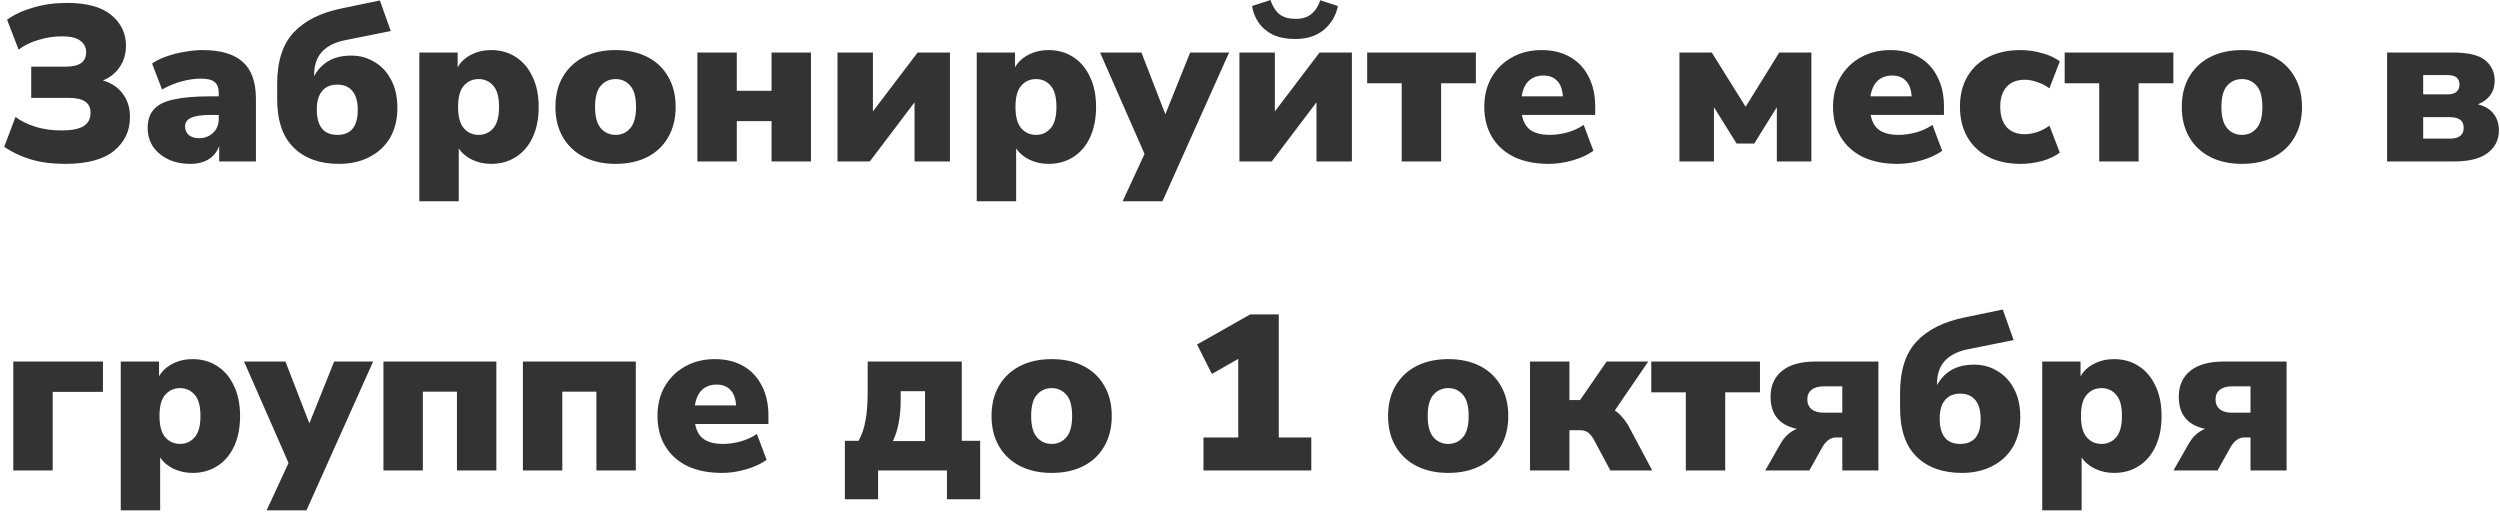 <?xml version="1.0" encoding="UTF-8"?> <svg xmlns="http://www.w3.org/2000/svg" width="542" height="111" viewBox="0 0 542 111" fill="none"> <path d="M14.112 35.528C11.328 35.528 8.864 35.208 6.72 34.568C4.576 33.928 2.64 33.016 0.912 31.832L3.36 25.352C4.608 26.28 6.08 27 7.776 27.512C9.472 28.024 11.312 28.28 13.296 28.28C15.472 28.28 17.072 27.976 18.096 27.368C19.12 26.728 19.632 25.752 19.632 24.44C19.632 23.352 19.248 22.552 18.48 22.04C17.744 21.496 16.56 21.224 14.928 21.224H6.768V14.456H14.016C15.648 14.456 16.832 14.2 17.568 13.688C18.304 13.176 18.672 12.376 18.672 11.288C18.672 10.296 18.256 9.48 17.424 8.84C16.624 8.2 15.296 7.88 13.44 7.88C11.712 7.88 10.016 8.136 8.352 8.648C6.688 9.128 5.248 9.832 4.032 10.76L1.536 4.28C3.072 3.16 4.96 2.28 7.2 1.64C9.44 0.968 11.888 0.632 14.544 0.632C18.832 0.632 22.032 1.512 24.144 3.272C26.256 5.032 27.312 7.24 27.312 9.896C27.312 11.656 26.864 13.192 25.968 14.504C25.104 15.816 23.888 16.792 22.32 17.432C24.208 18.008 25.648 18.984 26.64 20.36C27.664 21.704 28.176 23.384 28.176 25.4C28.176 28.376 27.024 30.808 24.72 32.696C22.416 34.584 18.88 35.528 14.112 35.528ZM41.277 35.528C39.453 35.528 37.837 35.192 36.429 34.52C35.053 33.848 33.965 32.936 33.165 31.784C32.397 30.6 32.013 29.256 32.013 27.752C32.013 26.056 32.461 24.712 33.357 23.72C34.253 22.696 35.693 21.976 37.677 21.56C39.661 21.112 42.301 20.888 45.597 20.888H47.421V20.216C47.421 19.064 47.117 18.248 46.509 17.768C45.933 17.288 44.925 17.048 43.485 17.048C42.269 17.048 40.925 17.24 39.453 17.624C37.981 18.008 36.541 18.6 35.133 19.4L32.973 13.784C33.773 13.208 34.797 12.696 36.045 12.248C37.293 11.8 38.605 11.464 39.981 11.24C41.357 10.984 42.653 10.856 43.869 10.856C47.805 10.856 50.717 11.704 52.605 13.4C54.525 15.096 55.485 17.768 55.485 21.416V35H47.517V31.64C47.101 32.856 46.349 33.816 45.261 34.52C44.173 35.192 42.845 35.528 41.277 35.528ZM43.197 29.96C44.381 29.96 45.373 29.576 46.173 28.808C47.005 28.04 47.421 27.032 47.421 25.784V24.92H45.597C43.709 24.92 42.317 25.128 41.421 25.544C40.557 25.928 40.125 26.552 40.125 27.416C40.125 28.152 40.381 28.76 40.893 29.24C41.437 29.72 42.205 29.96 43.197 29.96ZM73.482 35.528C69.354 35.528 66.09 34.36 63.69 32.024C61.29 29.688 60.09 26.168 60.09 21.464V18.152C60.09 13.288 61.29 9.576 63.69 7.016C66.09 4.456 69.61 2.712 74.25 1.784L82.362 0.104L84.714 6.728L74.922 8.696C72.714 9.112 71.018 9.944 69.834 11.192C68.682 12.44 68.106 14.104 68.106 16.184V16.52C68.778 15.208 69.77 14.136 71.082 13.304C72.426 12.472 74.122 12.056 76.17 12.056C78.026 12.056 79.706 12.52 81.21 13.448C82.746 14.344 83.946 15.64 84.81 17.336C85.706 19 86.154 21.016 86.154 23.384C86.154 25.88 85.626 28.04 84.57 29.864C83.514 31.656 82.026 33.048 80.106 34.04C78.218 35.032 76.01 35.528 73.482 35.528ZM73.146 29.24C76.09 29.24 77.562 27.432 77.562 23.816C77.562 22.024 77.178 20.664 76.41 19.736C75.642 18.808 74.554 18.344 73.146 18.344C71.706 18.344 70.602 18.808 69.834 19.736C69.066 20.664 68.682 21.992 68.682 23.72C68.682 27.4 70.17 29.24 73.146 29.24ZM90.912 43.64V11.384H99.216V14.6C99.856 13.448 100.832 12.536 102.144 11.864C103.456 11.192 104.896 10.856 106.464 10.856C108.48 10.856 110.256 11.352 111.792 12.344C113.36 13.336 114.576 14.76 115.44 16.616C116.336 18.44 116.784 20.632 116.784 23.192C116.784 25.72 116.352 27.912 115.488 29.768C114.624 31.624 113.408 33.048 111.84 34.04C110.304 35.032 108.512 35.528 106.464 35.528C104.992 35.528 103.616 35.224 102.336 34.616C101.088 34.008 100.128 33.192 99.456 32.168V43.64H90.912ZM103.776 29.24C105.056 29.24 106.112 28.76 106.944 27.8C107.776 26.84 108.192 25.304 108.192 23.192C108.192 21.048 107.776 19.512 106.944 18.584C106.112 17.624 105.056 17.144 103.776 17.144C102.464 17.144 101.392 17.624 100.56 18.584C99.728 19.512 99.312 21.048 99.312 23.192C99.312 25.304 99.728 26.84 100.56 27.8C101.392 28.76 102.464 29.24 103.776 29.24ZM133.474 35.528C130.85 35.528 128.562 35.032 126.61 34.04C124.658 33.048 123.138 31.624 122.05 29.768C120.962 27.912 120.418 25.72 120.418 23.192C120.418 20.632 120.962 18.44 122.05 16.616C123.138 14.76 124.658 13.336 126.61 12.344C128.562 11.352 130.85 10.856 133.474 10.856C136.098 10.856 138.386 11.352 140.338 12.344C142.29 13.336 143.794 14.76 144.85 16.616C145.938 18.44 146.482 20.632 146.482 23.192C146.482 25.72 145.938 27.912 144.85 29.768C143.794 31.624 142.29 33.048 140.338 34.04C138.386 35.032 136.098 35.528 133.474 35.528ZM133.474 29.24C134.754 29.24 135.81 28.76 136.642 27.8C137.474 26.84 137.89 25.304 137.89 23.192C137.89 21.048 137.474 19.512 136.642 18.584C135.81 17.624 134.754 17.144 133.474 17.144C132.162 17.144 131.09 17.624 130.258 18.584C129.426 19.512 129.01 21.048 129.01 23.192C129.01 25.304 129.426 26.84 130.258 27.8C131.09 28.76 132.162 29.24 133.474 29.24ZM151.193 35V11.384H159.737V19.688H167.273V11.384H175.817V35H167.273V26.264H159.737V35H151.193ZM181.568 35V11.384H189.248V24.152L198.944 11.384H205.952V35H198.272V22.184L188.576 35H181.568ZM211.756 43.64V11.384H220.06V14.6C220.7 13.448 221.676 12.536 222.988 11.864C224.3 11.192 225.74 10.856 227.308 10.856C229.324 10.856 231.1 11.352 232.636 12.344C234.204 13.336 235.42 14.76 236.284 16.616C237.18 18.44 237.628 20.632 237.628 23.192C237.628 25.72 237.196 27.912 236.332 29.768C235.468 31.624 234.252 33.048 232.684 34.04C231.148 35.032 229.356 35.528 227.308 35.528C225.836 35.528 224.46 35.224 223.18 34.616C221.932 34.008 220.972 33.192 220.3 32.168V43.64H211.756ZM224.62 29.24C225.9 29.24 226.956 28.76 227.788 27.8C228.62 26.84 229.036 25.304 229.036 23.192C229.036 21.048 228.62 19.512 227.788 18.584C226.956 17.624 225.9 17.144 224.62 17.144C223.308 17.144 222.236 17.624 221.404 18.584C220.572 19.512 220.156 21.048 220.156 23.192C220.156 25.304 220.572 26.84 221.404 27.8C222.236 28.76 223.308 29.24 224.62 29.24ZM243.384 43.64L248.136 33.368L238.488 11.384H247.464L252.648 24.776L258.024 11.384H266.472L252.024 43.64H243.384ZM268.708 35V11.384H276.388V24.152L286.084 11.384H293.092V35H285.412V22.184L275.716 35H268.708ZM280.804 8.456C278.884 8.456 277.252 8.136 275.908 7.496C274.596 6.824 273.572 5.944 272.836 4.856C272.1 3.768 271.636 2.584 271.444 1.304L275.428 0.008C275.94 1.448 276.612 2.488 277.444 3.128C278.308 3.768 279.46 4.088 280.9 4.088C282.34 4.088 283.476 3.736 284.308 3.032C285.172 2.328 285.812 1.336 286.228 0.056L290.068 1.304C289.62 3.416 288.596 5.144 286.996 6.488C285.396 7.8 283.332 8.456 280.804 8.456ZM303.889 35V18.056H296.401V11.384H319.969V18.056H312.433V35H303.889ZM335.761 35.528C332.881 35.528 330.385 35.032 328.273 34.04C326.193 33.016 324.593 31.576 323.473 29.72C322.353 27.864 321.793 25.672 321.793 23.144C321.793 20.744 322.321 18.616 323.377 16.76C324.465 14.904 325.937 13.464 327.793 12.44C329.681 11.384 331.825 10.856 334.225 10.856C336.593 10.856 338.641 11.352 340.369 12.344C342.129 13.336 343.473 14.76 344.401 16.616C345.361 18.44 345.841 20.584 345.841 23.048V24.92H329.953C330.241 26.456 330.881 27.56 331.873 28.232C332.865 28.904 334.241 29.24 336.001 29.24C337.217 29.24 338.481 29.064 339.793 28.712C341.137 28.328 342.321 27.784 343.345 27.08L345.457 32.696C344.241 33.56 342.753 34.248 340.993 34.76C339.233 35.272 337.489 35.528 335.761 35.528ZM334.609 16.376C333.329 16.376 332.273 16.76 331.441 17.528C330.641 18.296 330.129 19.416 329.905 20.888H338.833C338.737 19.384 338.321 18.264 337.585 17.528C336.881 16.76 335.889 16.376 334.609 16.376ZM364.099 35V11.384H371.107L378.451 23.144L385.747 11.384H392.707V35H385.219V23.24L380.323 31.112H376.483L371.587 23.24V35H364.099ZM411.37 35.528C408.49 35.528 405.994 35.032 403.882 34.04C401.802 33.016 400.202 31.576 399.082 29.72C397.962 27.864 397.402 25.672 397.402 23.144C397.402 20.744 397.93 18.616 398.986 16.76C400.074 14.904 401.546 13.464 403.402 12.44C405.29 11.384 407.434 10.856 409.834 10.856C412.202 10.856 414.25 11.352 415.978 12.344C417.738 13.336 419.082 14.76 420.01 16.616C420.97 18.44 421.45 20.584 421.45 23.048V24.92H405.562C405.85 26.456 406.49 27.56 407.482 28.232C408.474 28.904 409.85 29.24 411.61 29.24C412.826 29.24 414.09 29.064 415.402 28.712C416.746 28.328 417.93 27.784 418.954 27.08L421.066 32.696C419.85 33.56 418.362 34.248 416.602 34.76C414.842 35.272 413.098 35.528 411.37 35.528ZM410.218 16.376C408.938 16.376 407.882 16.76 407.05 17.528C406.25 18.296 405.738 19.416 405.514 20.888H414.442C414.346 19.384 413.93 18.264 413.194 17.528C412.49 16.76 411.498 16.376 410.218 16.376ZM438.07 35.528C435.414 35.528 433.094 35.032 431.11 34.04C429.158 33.048 427.638 31.624 426.55 29.768C425.462 27.912 424.918 25.704 424.918 23.144C424.918 20.584 425.462 18.392 426.55 16.568C427.638 14.712 429.158 13.304 431.11 12.344C433.094 11.352 435.414 10.856 438.07 10.856C439.638 10.856 441.19 11.08 442.726 11.528C444.294 11.944 445.574 12.536 446.566 13.304L444.31 19.16C443.574 18.584 442.71 18.136 441.718 17.816C440.758 17.464 439.846 17.288 438.982 17.288C437.286 17.288 435.974 17.8 435.046 18.824C434.118 19.848 433.654 21.288 433.654 23.144C433.654 25.032 434.118 26.504 435.046 27.56C435.974 28.584 437.286 29.096 438.982 29.096C439.846 29.096 440.758 28.936 441.718 28.616C442.71 28.264 443.574 27.8 444.31 27.224L446.566 33.08C445.574 33.848 444.294 34.456 442.726 34.904C441.158 35.32 439.606 35.528 438.07 35.528ZM455.108 35V18.056H447.62V11.384H471.188V18.056H463.652V35H455.108ZM486.068 35.528C483.444 35.528 481.156 35.032 479.204 34.04C477.252 33.048 475.732 31.624 474.644 29.768C473.556 27.912 473.012 25.72 473.012 23.192C473.012 20.632 473.556 18.44 474.644 16.616C475.732 14.76 477.252 13.336 479.204 12.344C481.156 11.352 483.444 10.856 486.068 10.856C488.692 10.856 490.98 11.352 492.932 12.344C494.884 13.336 496.388 14.76 497.444 16.616C498.532 18.44 499.076 20.632 499.076 23.192C499.076 25.72 498.532 27.912 497.444 29.768C496.388 31.624 494.884 33.048 492.932 34.04C490.98 35.032 488.692 35.528 486.068 35.528ZM486.068 29.24C487.348 29.24 488.404 28.76 489.236 27.8C490.068 26.84 490.484 25.304 490.484 23.192C490.484 21.048 490.068 19.512 489.236 18.584C488.404 17.624 487.348 17.144 486.068 17.144C484.756 17.144 483.684 17.624 482.852 18.584C482.02 19.512 481.604 21.048 481.604 23.192C481.604 25.304 482.02 26.84 482.852 27.8C483.684 28.76 484.756 29.24 486.068 29.24ZM517.521 35V11.384H531.729C535.089 11.384 537.441 11.944 538.785 13.064C540.161 14.184 540.849 15.672 540.849 17.528C540.849 18.712 540.529 19.752 539.889 20.648C539.249 21.512 538.353 22.168 537.201 22.616C538.801 23.032 539.953 23.736 540.657 24.728C541.393 25.688 541.761 26.872 541.761 28.28C541.761 30.328 540.945 31.96 539.313 33.176C537.681 34.392 535.281 35 532.113 35H517.521ZM525.345 20.456H530.673C531.473 20.456 532.097 20.28 532.545 19.928C532.993 19.544 533.217 19.016 533.217 18.344C533.217 16.968 532.369 16.28 530.673 16.28H525.345V20.456ZM525.345 30.056H531.105C533.121 30.056 534.129 29.272 534.129 27.704C534.129 26.168 533.121 25.4 531.105 25.4H525.345V30.056ZM2.88 102V78.384H22.32V84.96H11.424V102H2.88ZM26.178 110.64V78.384H34.482V81.6C35.122 80.448 36.098 79.536 37.41 78.864C38.722 78.192 40.162 77.856 41.73 77.856C43.746 77.856 45.522 78.352 47.058 79.344C48.626 80.336 49.842 81.76 50.706 83.616C51.602 85.44 52.05 87.632 52.05 90.192C52.05 92.72 51.618 94.912 50.754 96.768C49.89 98.624 48.674 100.048 47.106 101.04C45.57 102.032 43.778 102.528 41.73 102.528C40.258 102.528 38.882 102.224 37.602 101.616C36.354 101.008 35.394 100.192 34.722 99.168V110.64H26.178ZM39.042 96.24C40.322 96.24 41.378 95.76 42.21 94.8C43.042 93.84 43.458 92.304 43.458 90.192C43.458 88.048 43.042 86.512 42.21 85.584C41.378 84.624 40.322 84.144 39.042 84.144C37.73 84.144 36.658 84.624 35.826 85.584C34.994 86.512 34.578 88.048 34.578 90.192C34.578 92.304 34.994 93.84 35.826 94.8C36.658 95.76 37.73 96.24 39.042 96.24ZM57.806 110.64L62.557 100.368L52.91 78.384H61.886L67.07 91.776L72.445 78.384H80.894L66.445 110.64H57.806ZM83.13 102V78.384H107.61V102H99.066V84.912H91.674V102H83.13ZM113.364 102V78.384H137.844V102H129.3V84.912H121.908V102H113.364ZM156.511 102.528C153.631 102.528 151.135 102.032 149.023 101.04C146.943 100.016 145.343 98.576 144.223 96.72C143.103 94.864 142.543 92.672 142.543 90.144C142.543 87.744 143.071 85.616 144.127 83.76C145.215 81.904 146.687 80.464 148.543 79.44C150.431 78.384 152.575 77.856 154.975 77.856C157.343 77.856 159.391 78.352 161.119 79.344C162.879 80.336 164.223 81.76 165.151 83.616C166.111 85.44 166.591 87.584 166.591 90.048V91.92H150.703C150.991 93.456 151.631 94.56 152.623 95.232C153.615 95.904 154.991 96.24 156.751 96.24C157.967 96.24 159.231 96.064 160.543 95.712C161.887 95.328 163.071 94.784 164.095 94.08L166.207 99.696C164.991 100.56 163.503 101.248 161.743 101.76C159.983 102.272 158.239 102.528 156.511 102.528ZM155.359 83.376C154.079 83.376 153.023 83.76 152.191 84.528C151.391 85.296 150.879 86.416 150.655 87.888H159.583C159.487 86.384 159.071 85.264 158.335 84.528C157.631 83.76 156.639 83.376 155.359 83.376ZM183.169 108.24V95.568H186.145C186.849 94.288 187.345 92.832 187.633 91.2C187.953 89.568 188.113 87.424 188.113 84.768V78.384H208.513V95.568H212.497V108.24H205.297V102H190.369V108.24H183.169ZM193.585 95.616H200.545V84.816H195.265V87.072C195.265 88.608 195.121 90.144 194.833 91.68C194.545 93.216 194.129 94.528 193.585 95.616ZM228.021 102.528C225.397 102.528 223.109 102.032 221.157 101.04C219.205 100.048 217.685 98.624 216.597 96.768C215.509 94.912 214.965 92.72 214.965 90.192C214.965 87.632 215.509 85.44 216.597 83.616C217.685 81.76 219.205 80.336 221.157 79.344C223.109 78.352 225.397 77.856 228.021 77.856C230.645 77.856 232.933 78.352 234.885 79.344C236.837 80.336 238.341 81.76 239.397 83.616C240.485 85.44 241.029 87.632 241.029 90.192C241.029 92.72 240.485 94.912 239.397 96.768C238.341 98.624 236.837 100.048 234.885 101.04C232.933 102.032 230.645 102.528 228.021 102.528ZM228.021 96.24C229.301 96.24 230.357 95.76 231.189 94.8C232.021 93.84 232.437 92.304 232.437 90.192C232.437 88.048 232.021 86.512 231.189 85.584C230.357 84.624 229.301 84.144 228.021 84.144C226.709 84.144 225.637 84.624 224.805 85.584C223.973 86.512 223.557 88.048 223.557 90.192C223.557 92.304 223.973 93.84 224.805 94.8C225.637 95.76 226.709 96.24 228.021 96.24ZM260.914 102V94.848H268.45V77.808L262.738 81.072L259.522 74.688L271.042 68.16H277.234V94.848H284.29V102H260.914ZM313.989 102.528C311.365 102.528 309.077 102.032 307.125 101.04C305.173 100.048 303.653 98.624 302.565 96.768C301.477 94.912 300.933 92.72 300.933 90.192C300.933 87.632 301.477 85.44 302.565 83.616C303.653 81.76 305.173 80.336 307.125 79.344C309.077 78.352 311.365 77.856 313.989 77.856C316.613 77.856 318.901 78.352 320.853 79.344C322.805 80.336 324.309 81.76 325.365 83.616C326.453 85.44 326.997 87.632 326.997 90.192C326.997 92.72 326.453 94.912 325.365 96.768C324.309 98.624 322.805 100.048 320.853 101.04C318.901 102.032 316.613 102.528 313.989 102.528ZM313.989 96.24C315.269 96.24 316.325 95.76 317.157 94.8C317.989 93.84 318.405 92.304 318.405 90.192C318.405 88.048 317.989 86.512 317.157 85.584C316.325 84.624 315.269 84.144 313.989 84.144C312.677 84.144 311.605 84.624 310.773 85.584C309.941 86.512 309.525 88.048 309.525 90.192C309.525 92.304 309.941 93.84 310.773 94.8C311.605 95.76 312.677 96.24 313.989 96.24ZM331.708 102V78.384H340.252V86.736H342.556L348.316 78.384H357.34L350.092 88.992C350.732 89.408 351.292 89.92 351.772 90.528C352.284 91.104 352.732 91.744 353.116 92.448L358.204 102H349.132L345.532 95.28C345.084 94.512 344.636 93.984 344.188 93.696C343.74 93.408 343.164 93.264 342.46 93.264H340.252V102H331.708ZM365.483 102V85.056H357.995V78.384H381.562V85.056H374.027V102H365.483ZM382.706 102L386.018 96.192C386.914 94.624 388.098 93.552 389.57 92.976C385.762 92.176 383.858 89.856 383.858 86.016C383.858 83.616 384.69 81.744 386.354 80.4C388.018 79.056 390.418 78.384 393.554 78.384H407.234V102H399.41V94.848H397.97C397.426 94.848 396.914 95.024 396.434 95.376C395.954 95.728 395.538 96.192 395.186 96.768L392.258 102H382.706ZM395.426 89.472H399.41V83.76H395.426C394.242 83.76 393.346 84.016 392.738 84.528C392.13 85.008 391.826 85.696 391.826 86.592C391.826 87.488 392.13 88.192 392.738 88.704C393.346 89.216 394.242 89.472 395.426 89.472ZM425.325 102.528C421.197 102.528 417.933 101.36 415.533 99.024C413.133 96.688 411.933 93.168 411.933 88.464V85.152C411.933 80.288 413.133 76.576 415.533 74.016C417.933 71.456 421.453 69.712 426.093 68.784L434.205 67.104L436.557 73.728L426.765 75.696C424.557 76.112 422.861 76.944 421.677 78.192C420.525 79.44 419.949 81.104 419.949 83.184V83.52C420.621 82.208 421.613 81.136 422.925 80.304C424.269 79.472 425.965 79.056 428.013 79.056C429.869 79.056 431.549 79.52 433.053 80.448C434.589 81.344 435.789 82.64 436.653 84.336C437.549 86 437.997 88.016 437.997 90.384C437.997 92.88 437.469 95.04 436.413 96.864C435.357 98.656 433.869 100.048 431.949 101.04C430.061 102.032 427.853 102.528 425.325 102.528ZM424.989 96.24C427.933 96.24 429.405 94.432 429.405 90.816C429.405 89.024 429.021 87.664 428.253 86.736C427.485 85.808 426.397 85.344 424.989 85.344C423.549 85.344 422.445 85.808 421.677 86.736C420.909 87.664 420.525 88.992 420.525 90.72C420.525 94.4 422.013 96.24 424.989 96.24ZM442.756 110.64V78.384H451.06V81.6C451.7 80.448 452.676 79.536 453.988 78.864C455.3 78.192 456.74 77.856 458.308 77.856C460.324 77.856 462.1 78.352 463.636 79.344C465.204 80.336 466.42 81.76 467.284 83.616C468.18 85.44 468.628 87.632 468.628 90.192C468.628 92.72 468.196 94.912 467.332 96.768C466.468 98.624 465.252 100.048 463.684 101.04C462.148 102.032 460.356 102.528 458.308 102.528C456.836 102.528 455.46 102.224 454.18 101.616C452.932 101.008 451.972 100.192 451.3 99.168V110.64H442.756ZM455.62 96.24C456.9 96.24 457.956 95.76 458.788 94.8C459.62 93.84 460.036 92.304 460.036 90.192C460.036 88.048 459.62 86.512 458.788 85.584C457.956 84.624 456.9 84.144 455.62 84.144C454.308 84.144 453.236 84.624 452.404 85.584C451.572 86.512 451.156 88.048 451.156 90.192C451.156 92.304 451.572 93.84 452.404 94.8C453.236 95.76 454.308 96.24 455.62 96.24ZM471.206 102L474.518 96.192C475.414 94.624 476.598 93.552 478.07 92.976C474.262 92.176 472.358 89.856 472.358 86.016C472.358 83.616 473.19 81.744 474.854 80.4C476.518 79.056 478.918 78.384 482.054 78.384H495.734V102H487.91V94.848H486.47C485.926 94.848 485.414 95.024 484.934 95.376C484.454 95.728 484.038 96.192 483.686 96.768L480.758 102H471.206ZM483.926 89.472H487.91V83.76H483.926C482.742 83.76 481.846 84.016 481.238 84.528C480.63 85.008 480.326 85.696 480.326 86.592C480.326 87.488 480.63 88.192 481.238 88.704C481.846 89.216 482.742 89.472 483.926 89.472Z" fill="#333333"></path> </svg> 